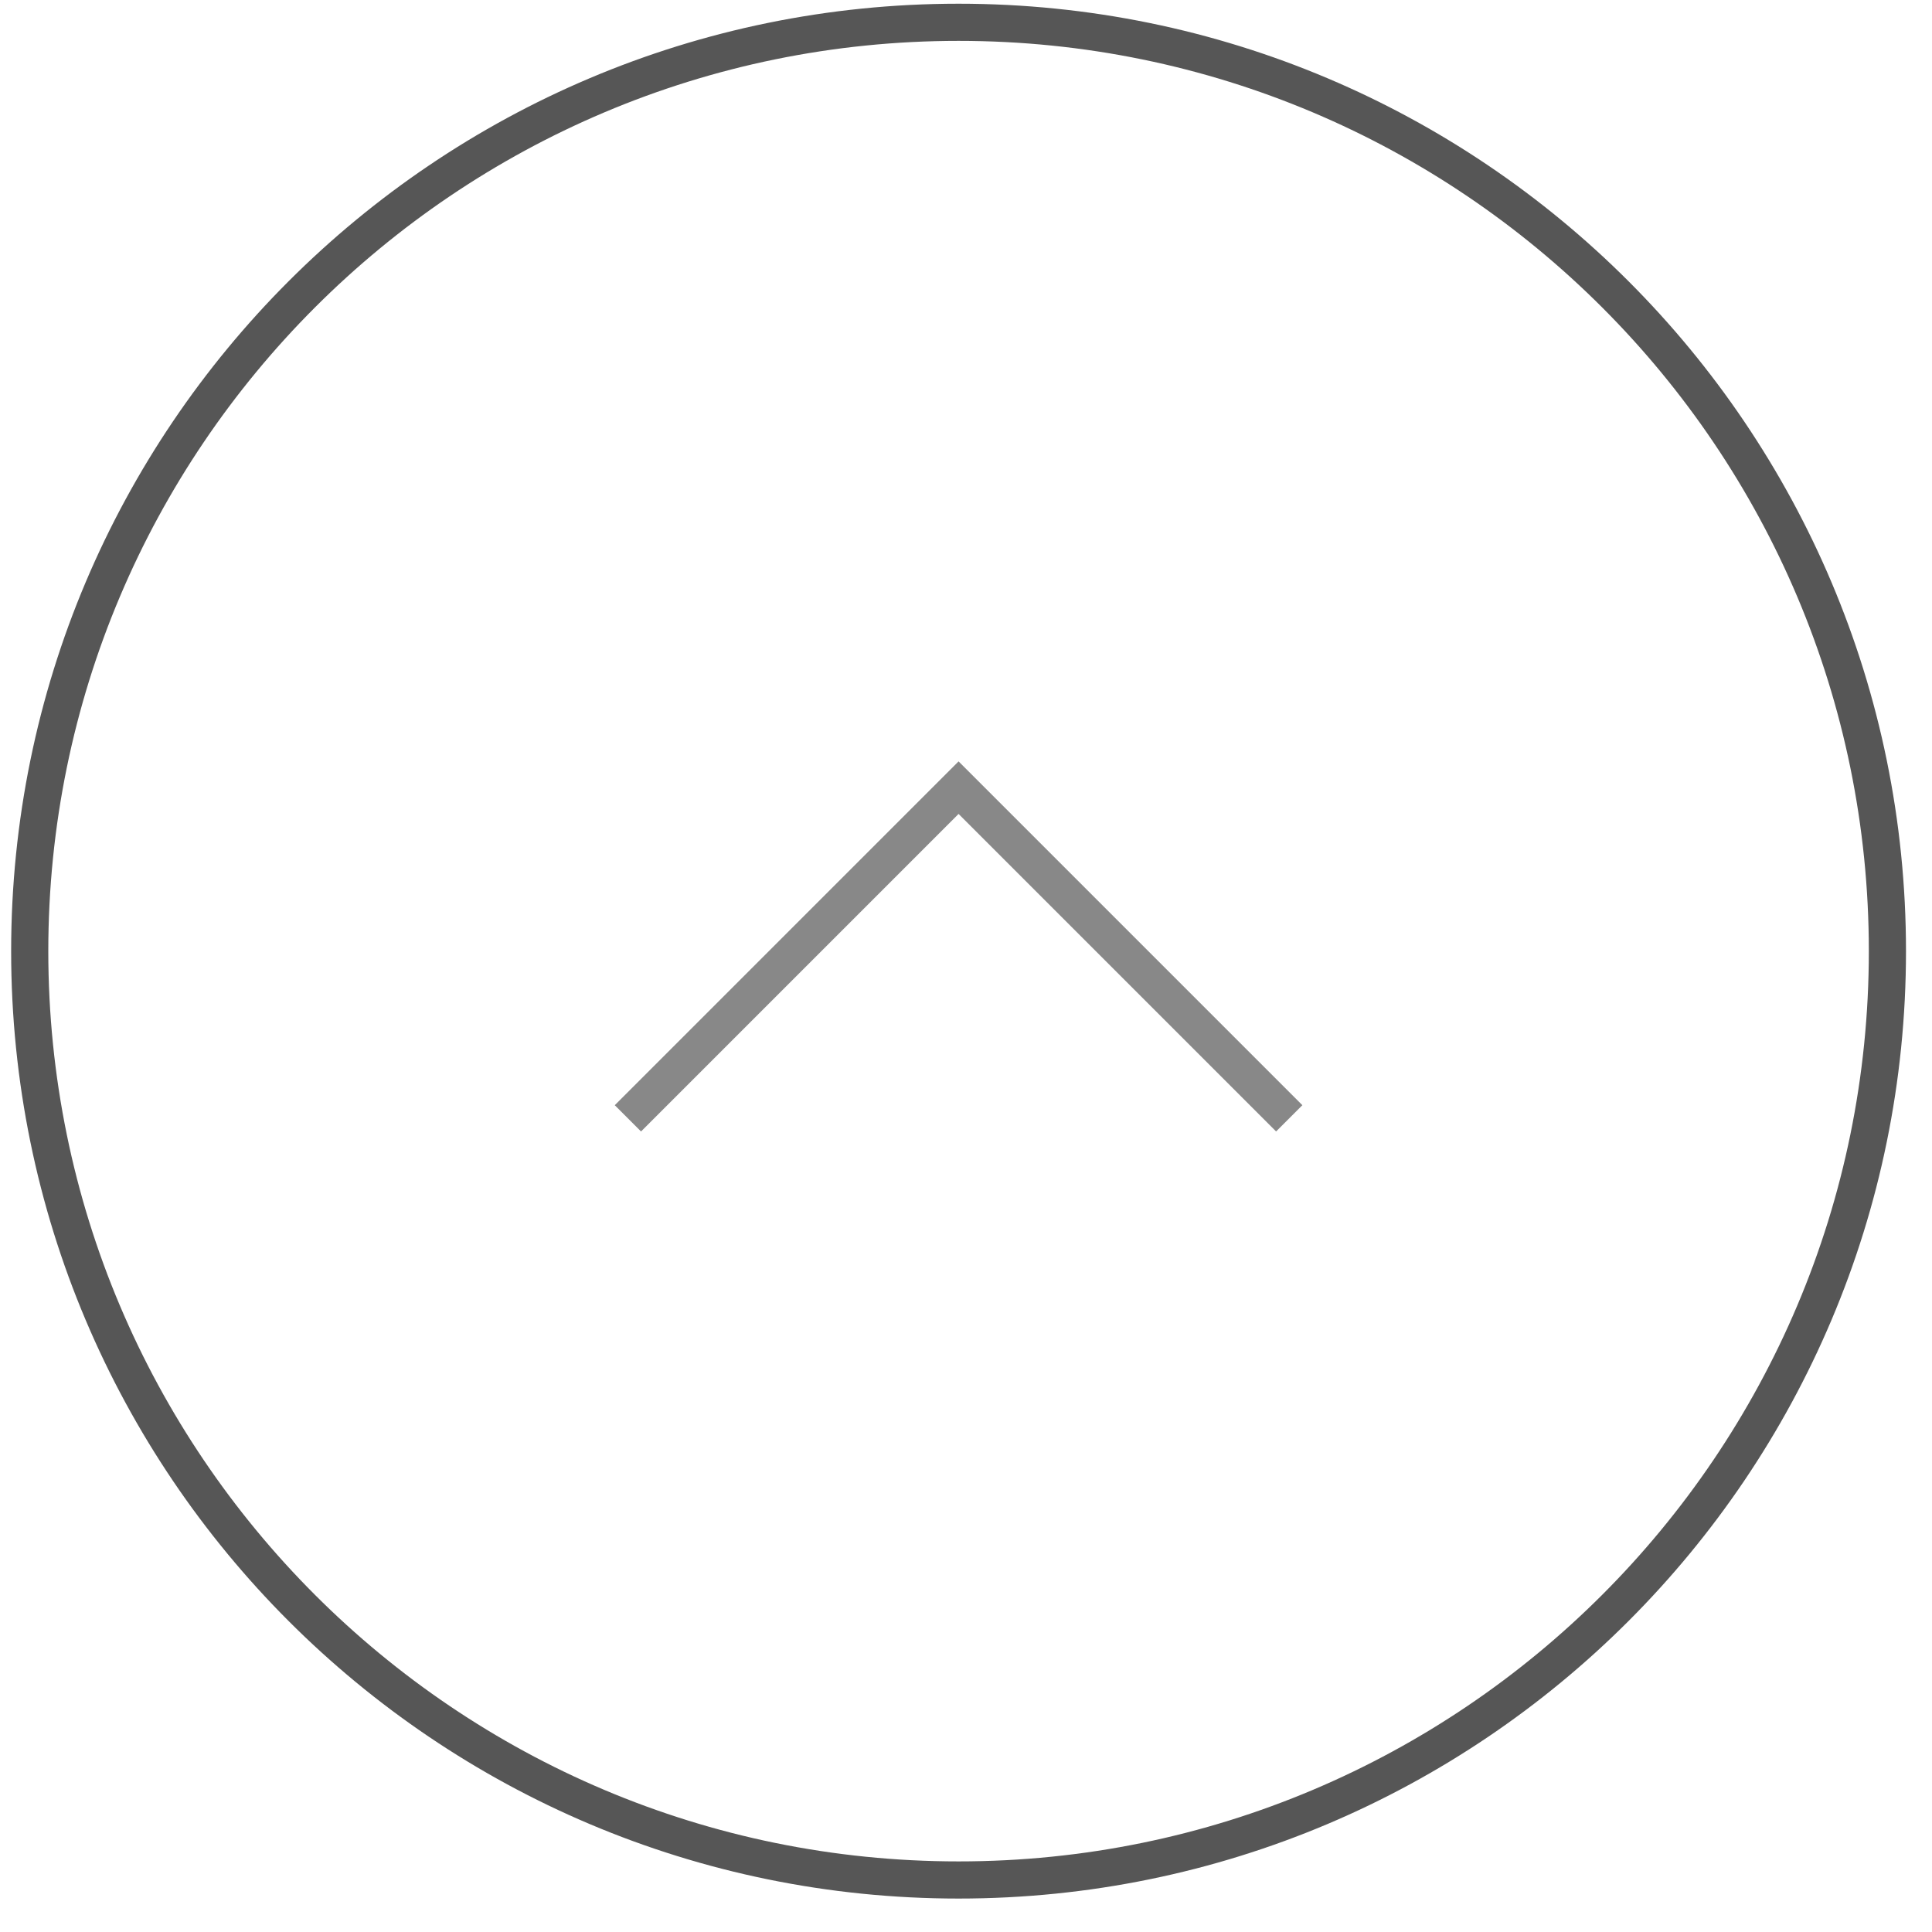 <svg width="52" height="52" viewBox="0 0 52 52" fill="none" xmlns="http://www.w3.org/2000/svg">
	<path d="M25.8 50.6C39.607 50.6 50.8 39.407 50.8 25.6C50.8 11.793 39.607 0.6 25.8 0.6C11.993 0.6 0.8 11.793 0.8 25.6C0.8 39.407 11.993 50.6 25.8 50.6Z" stroke="#565656" stroke-miterlimit="10"/>
	<path d="M16.9 30.1L25.8 21.2L34.7 30.1" stroke="#888" stroke-miterlimit="10"/>
</svg>
